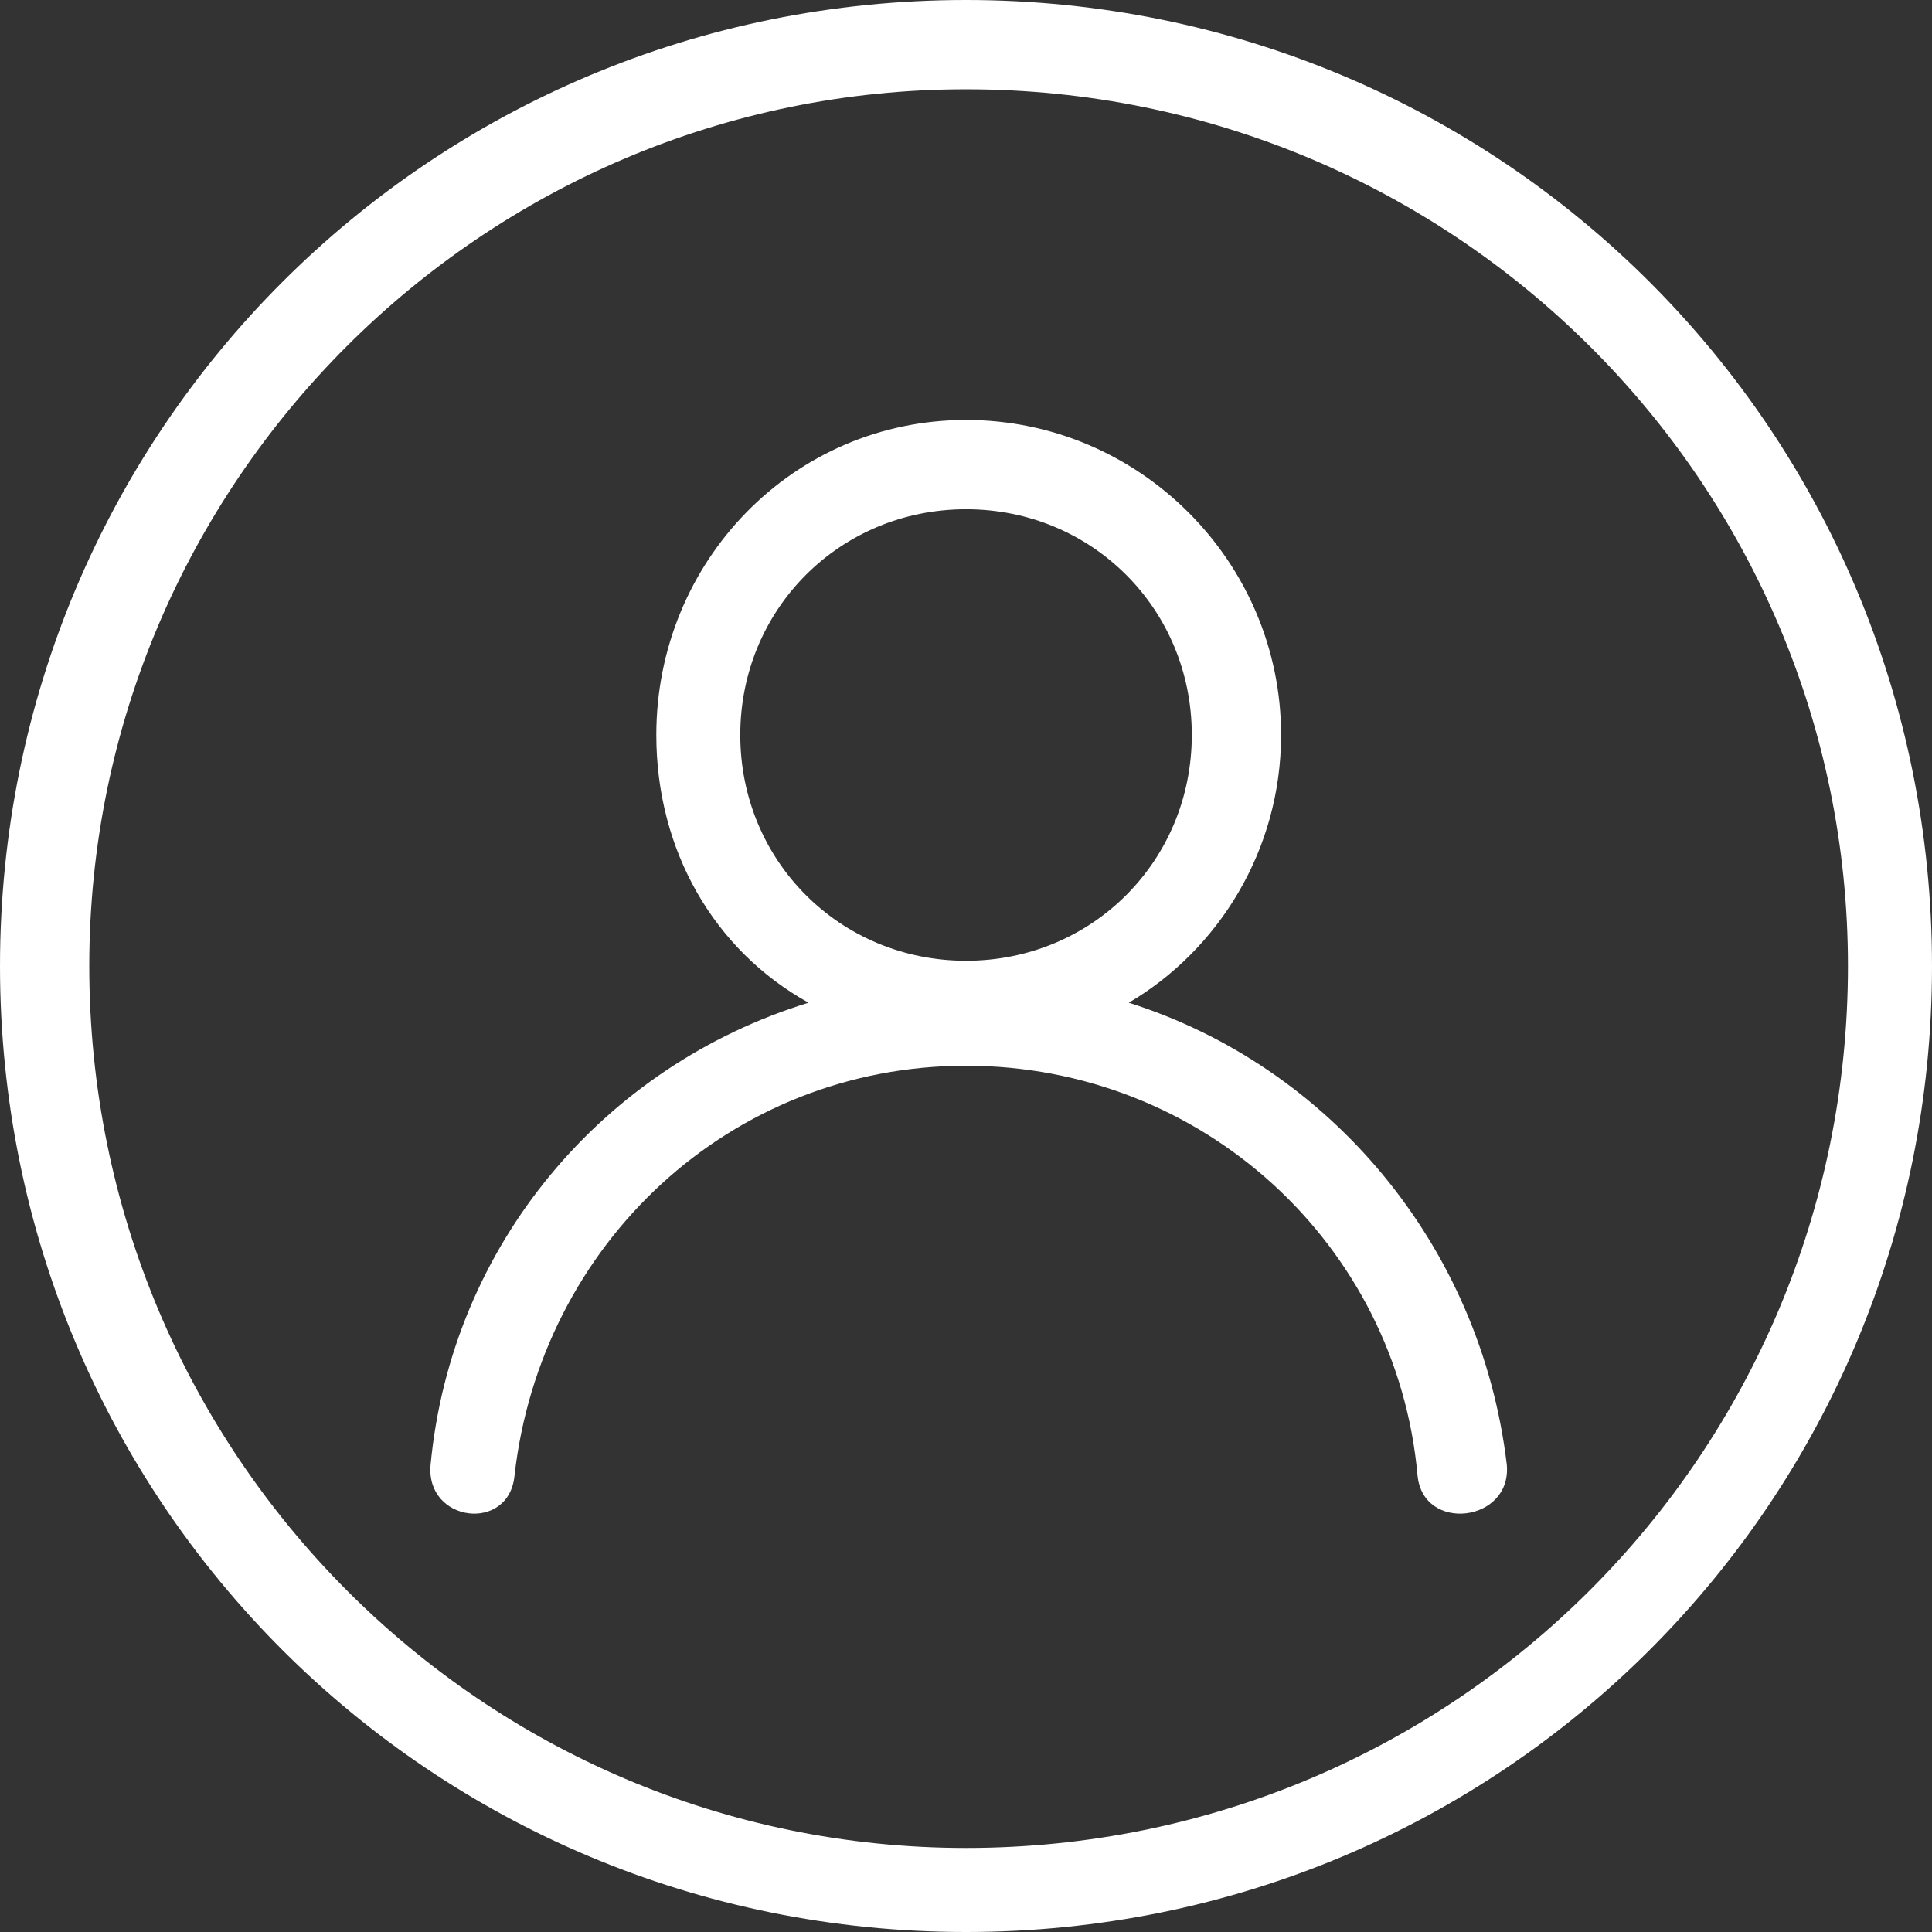 <svg width="24" height="24" viewBox="0 0 24 24" fill="none" xmlns="http://www.w3.org/2000/svg">
<rect x="0" y="0" width="24" height="24" fill="#333333" stroke="none"/>
<path d="M12.001 5.217C14.153 5.217 15.914 6.978 15.914 9.13C15.914 10.565 15.131 11.804 14.022 12.456C16.501 13.239 18.392 15.456 18.718 18.195C18.783 18.913 17.674 19.043 17.609 18.326C17.349 15.456 14.935 13.239 12.001 13.239C9.066 13.239 6.718 15.456 6.392 18.326C6.327 19.043 5.283 18.913 5.349 18.195C5.609 15.456 7.501 13.239 10.044 12.456C8.87 11.804 8.153 10.565 8.153 9.13C8.153 6.978 9.849 5.217 12.001 5.217H12.001ZM12.001 6.326C10.435 6.326 9.196 7.565 9.196 9.13C9.196 10.696 10.435 11.935 12.001 11.935C13.566 11.935 14.805 10.696 14.805 9.13C14.805 7.565 13.566 6.326 12.001 6.326Z" fill="white"/>
<path d="M12 0C18.652 0 24 5.348 24 12C24 18.652 18.652 24 12 24C5.348 24 0 18.652 0 12C0 5.348 5.348 0 12 0ZM12 1.109C6 1.109 1.109 6 1.109 12C1.109 18.065 6 22.956 12 22.956C18.065 22.956 22.956 18.065 22.956 12C22.956 6 18.065 1.109 12 1.109Z" fill="white"/>
</svg>

